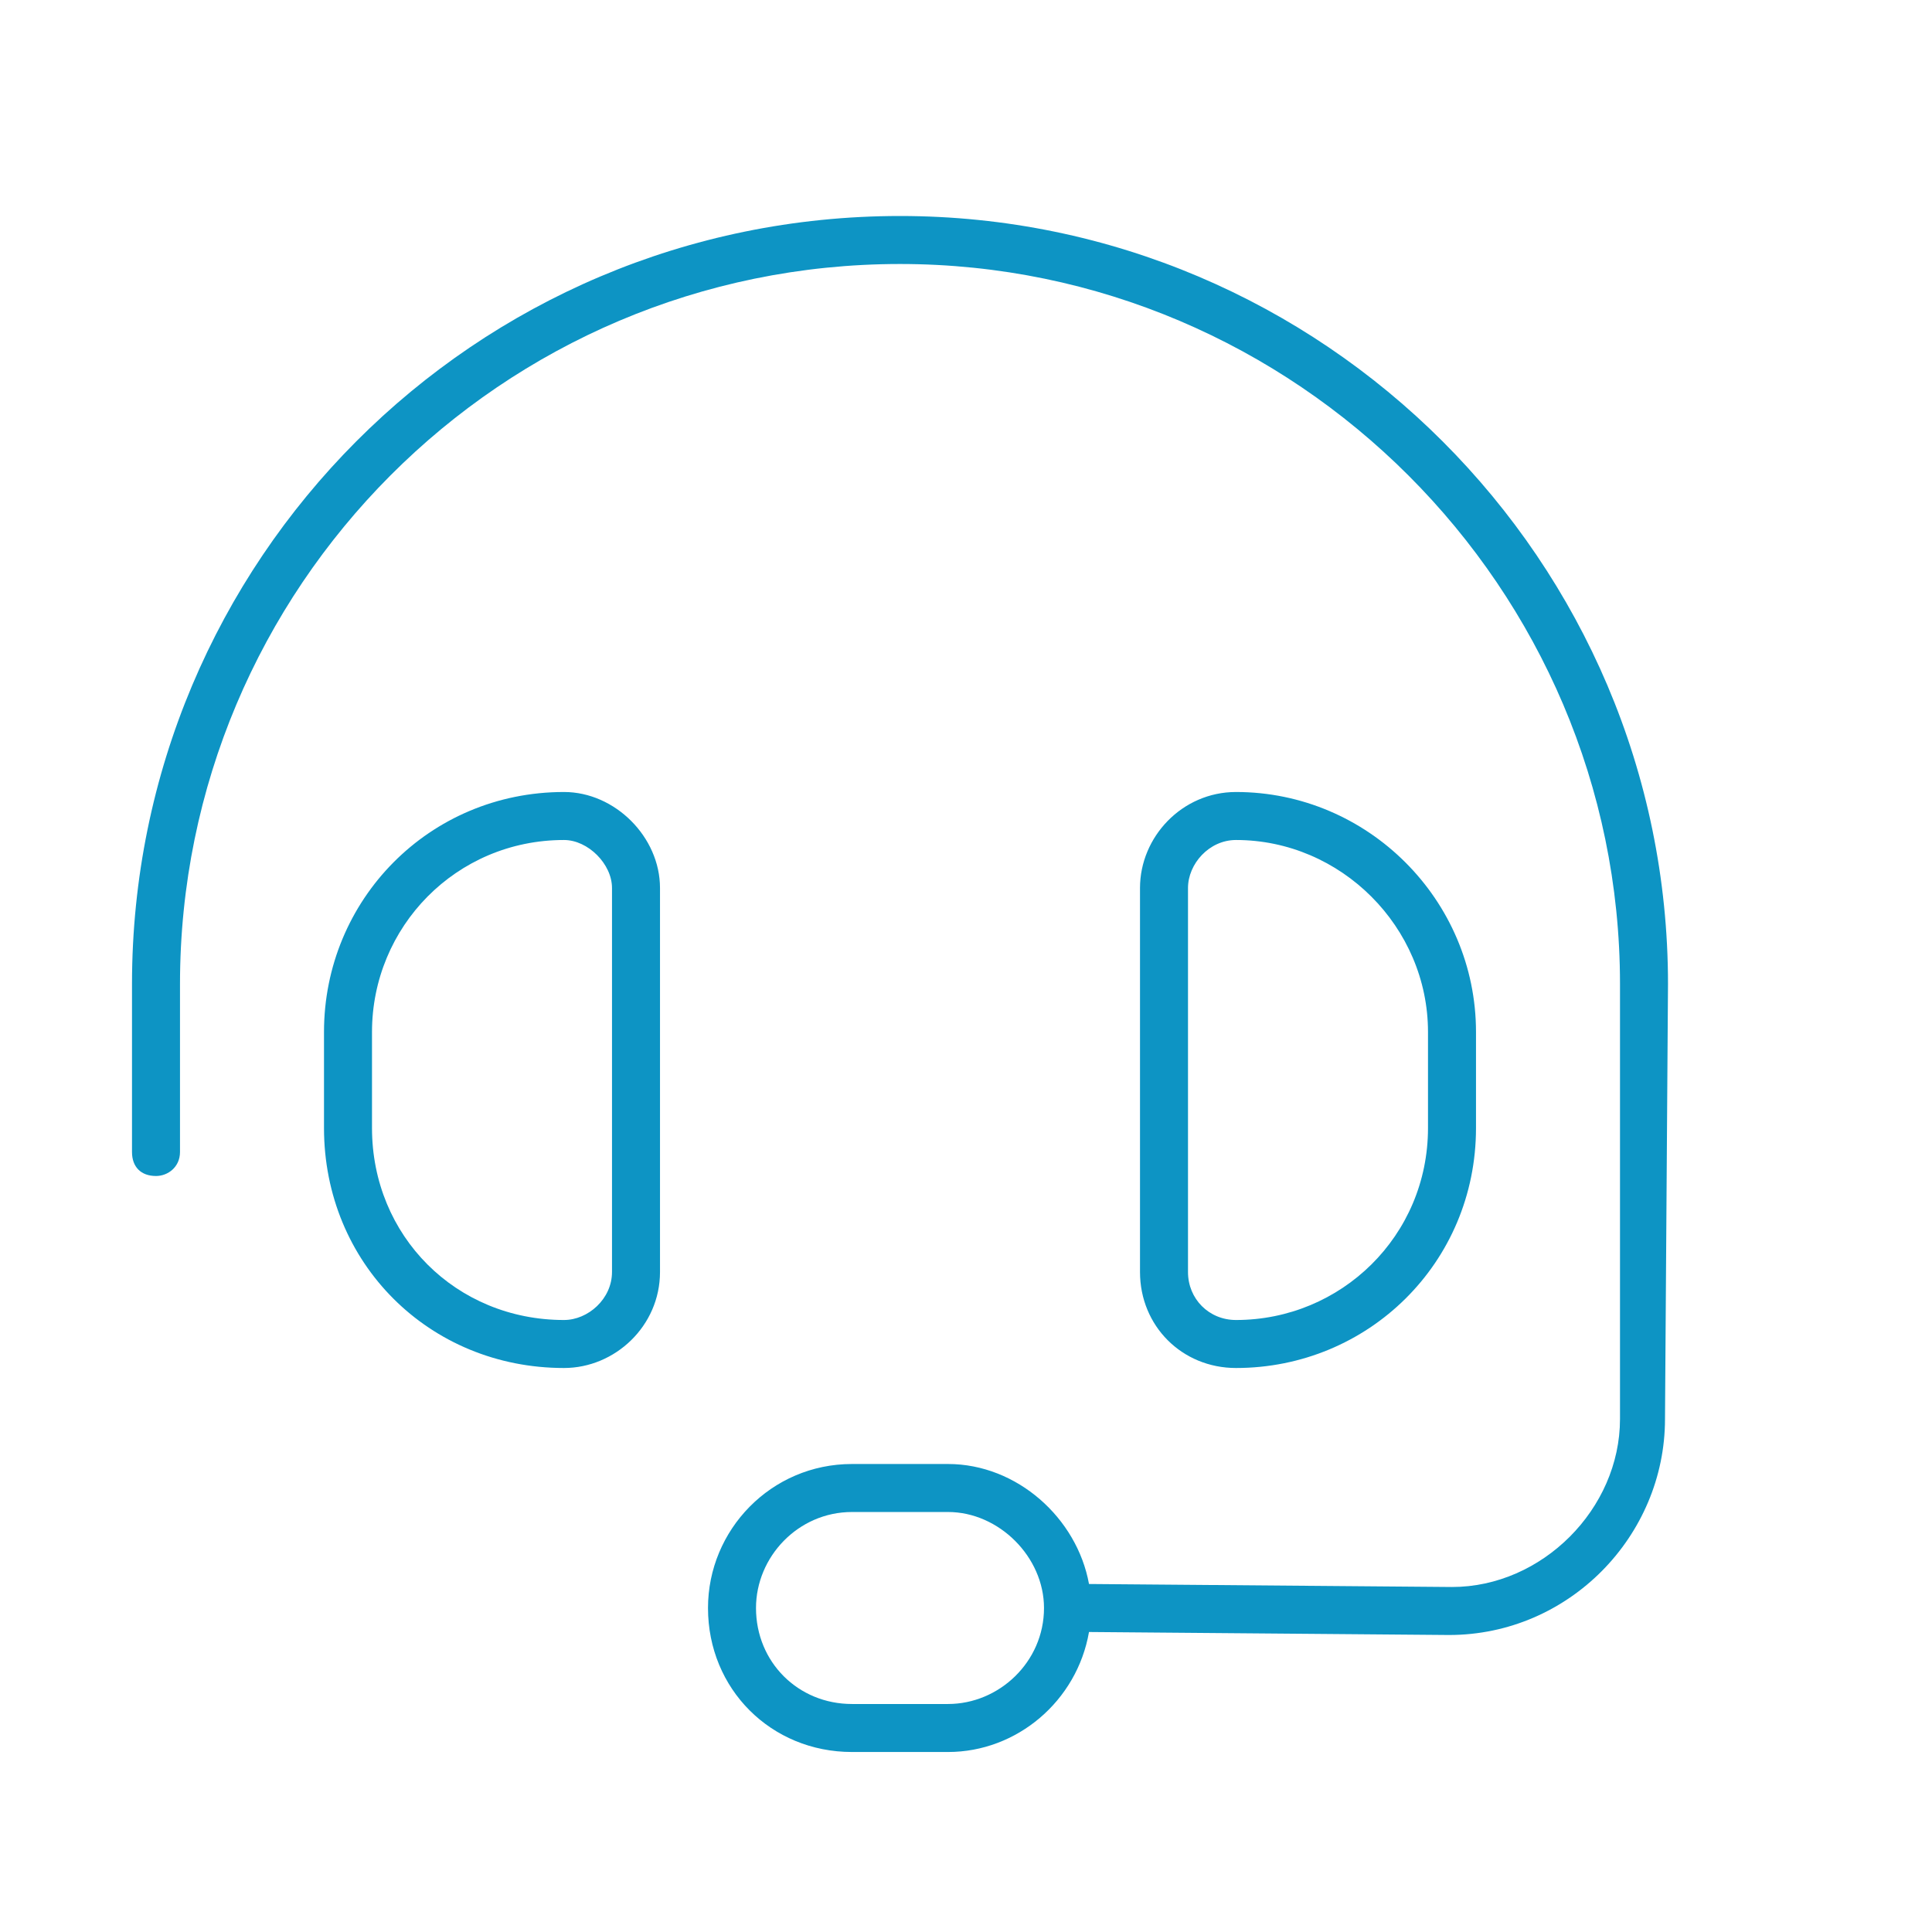 <svg width="161" height="161" viewBox="0 0 161 161" fill="none" xmlns="http://www.w3.org/2000/svg">
<path d="M15 82V96C15 97.25 14 98 13 98C11.75 98 11 97.25 11 96V82C11 46.75 39.5 18 75 18C110.25 18 139 46.75 139 82L138.75 118.25C138.75 128 130.75 136.25 120.75 136.25L90.75 136C89.75 141.75 84.75 146 79 146H71C64.25 146 59 140.75 59 134C59 127.5 64.25 122 71 122H79C84.75 122 89.75 126.5 90.75 132L121 132.25C128.5 132.25 135 125.75 135 118.25V82C135 49 108 22 75 22C41.75 22 15 49 15 82ZM51 74C51 72 49 70 47 70C38 70 31 77.25 31 86V94C31 103 38 110 47 110C49 110 51 108.25 51 106V74ZM27 86C27 75 35.75 66 47 66C51.25 66 55 69.75 55 74V106C55 110.5 51.25 114 47 114C35.75 114 27 105.25 27 94V86ZM99 74V106C99 108.25 100.75 110 103 110C111.75 110 119 103 119 94V86C119 77.25 111.75 70 103 70C100.75 70 99 72 99 74ZM123 86V94C123 105.25 114 114 103 114C98.5 114 95 110.5 95 106V74C95 69.75 98.5 66 103 66C114 66 123 75 123 86ZM87 134C87 129.75 83.25 126 79 126H71C66.5 126 63 129.75 63 134C63 138.5 66.5 142 71 142H79C83.25 142 87 138.5 87 134Z" fill="#0D94C4"/>
</svg>
